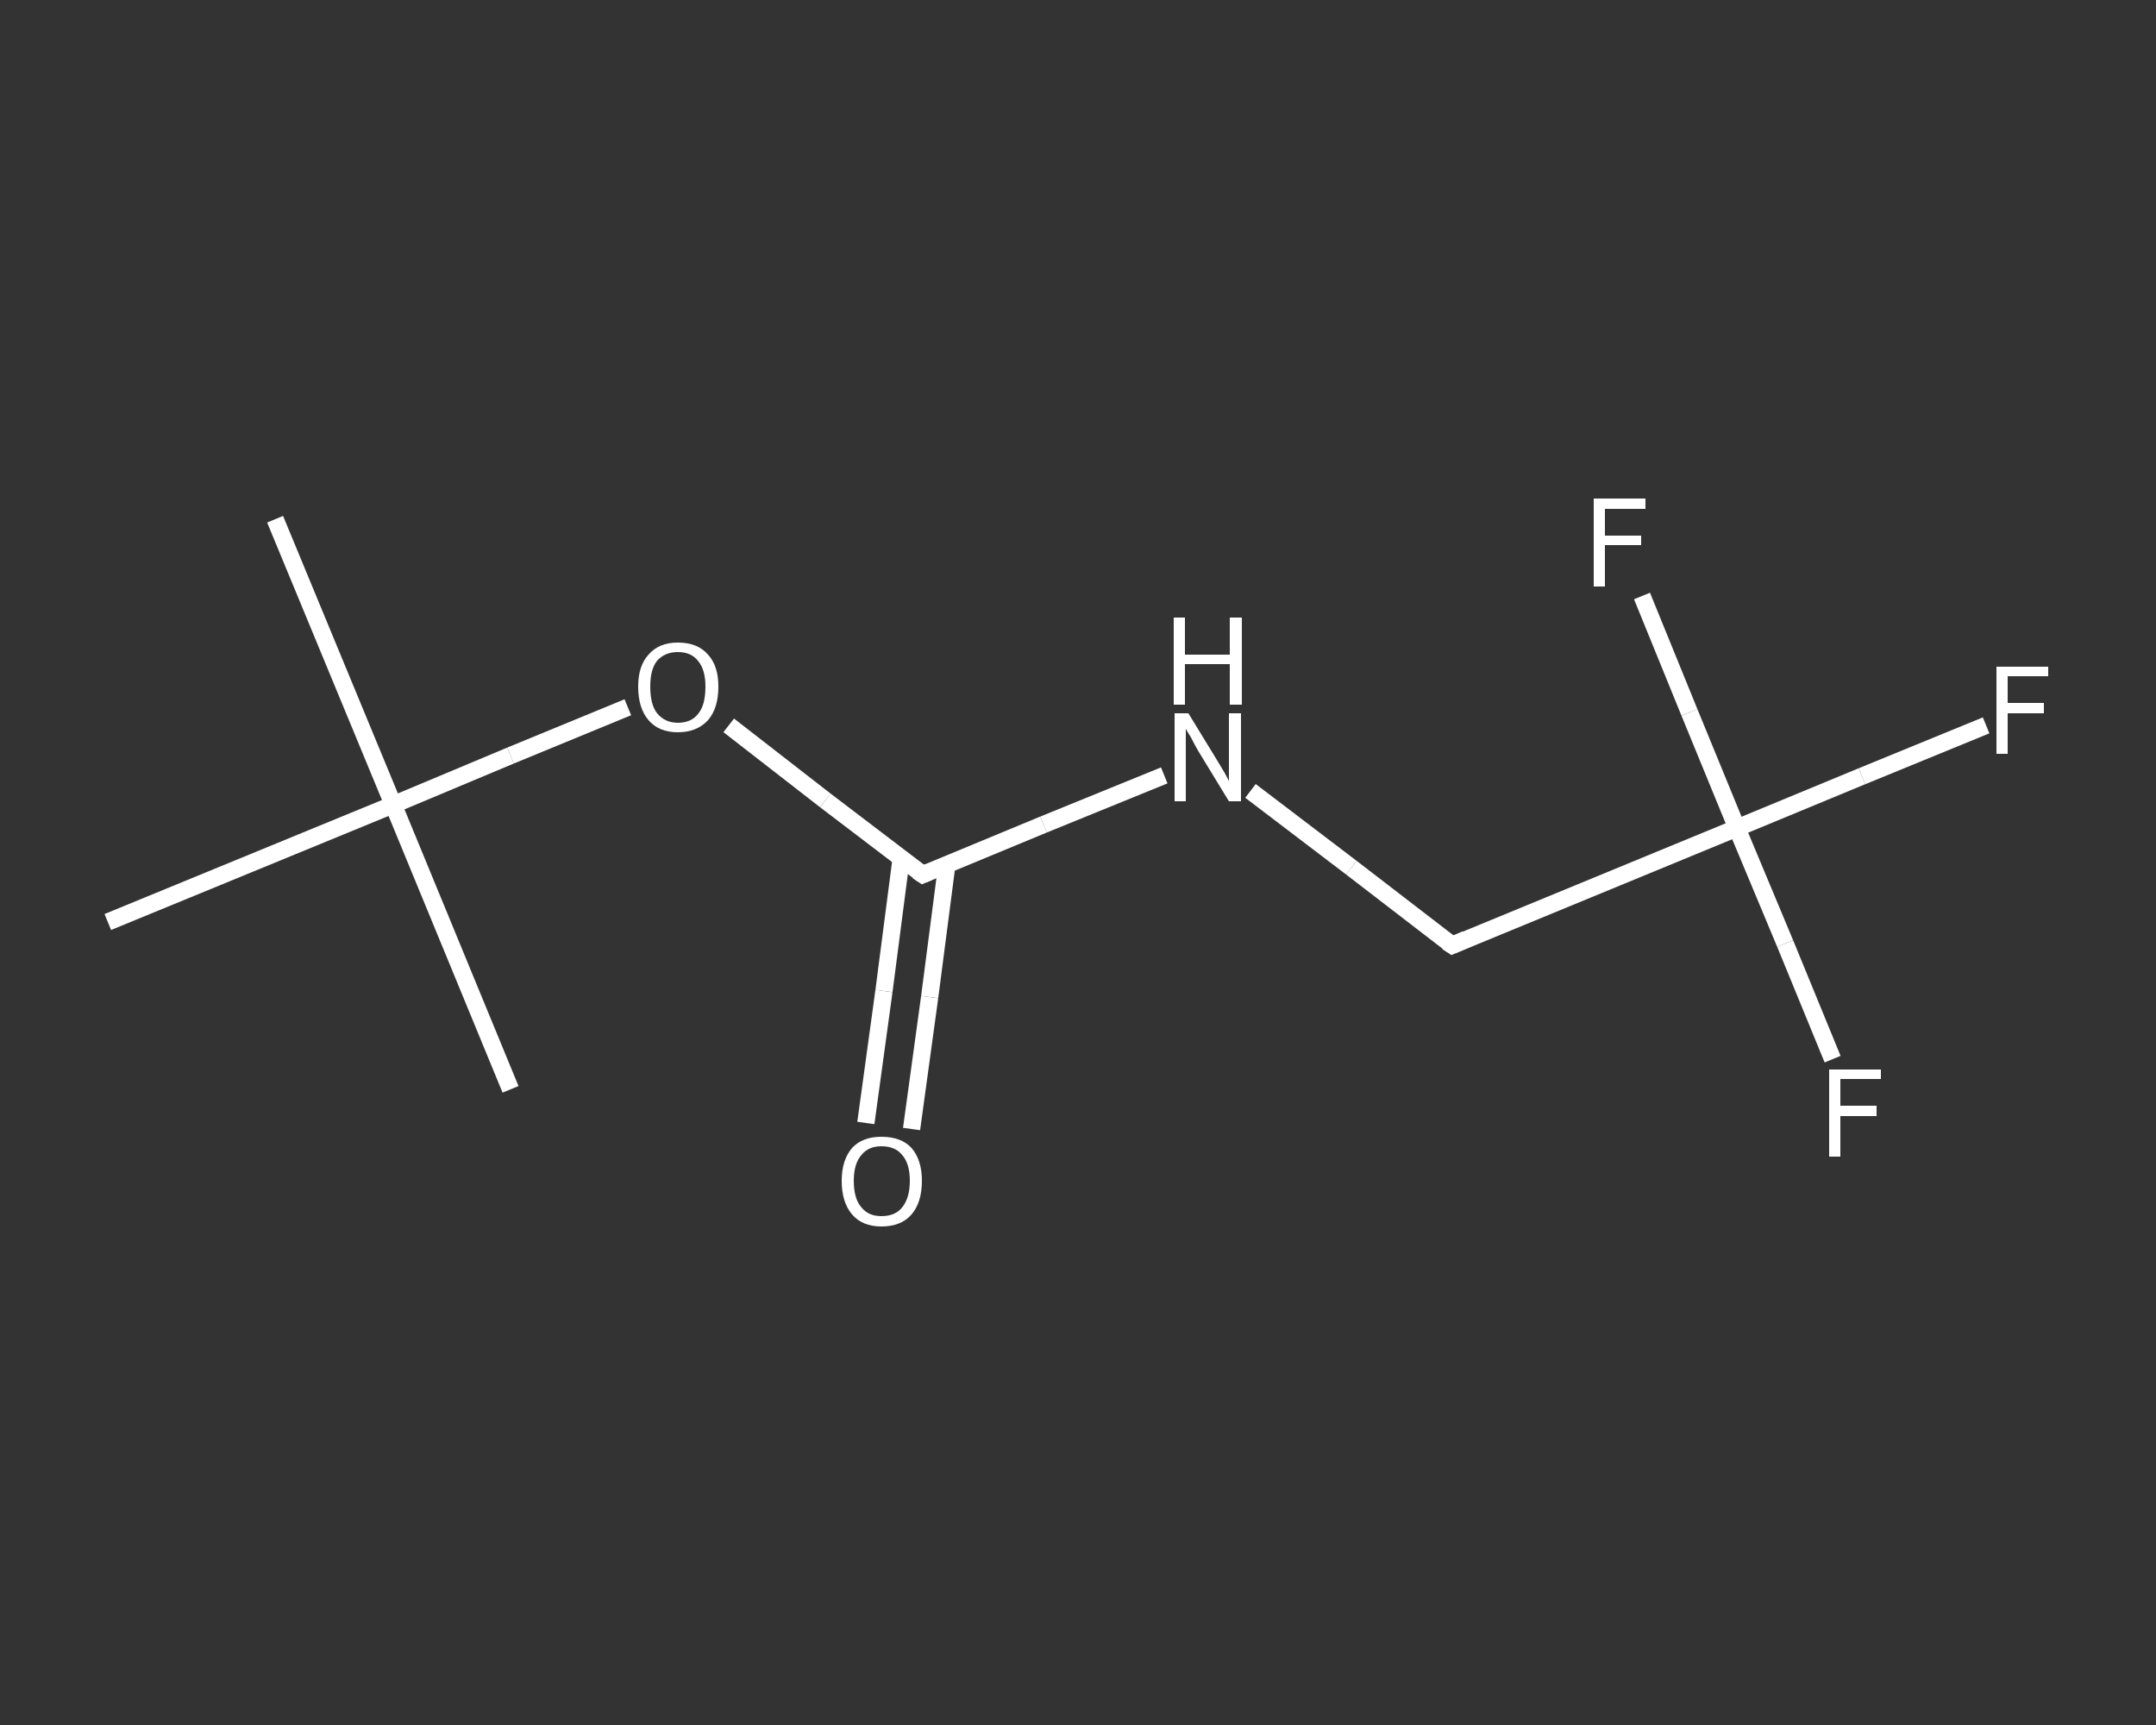 <?xml version='1.0' encoding='iso-8859-1'?>
<svg version='1.1' baseProfile='full'
              xmlns='http://www.w3.org/2000/svg'
                      xmlns:rdkit='http://www.rdkit.org/xml'
                      xmlns:xlink='http://www.w3.org/1999/xlink'
                  xml:space='preserve'
width='250px' height='200px' viewBox='0 0 250 200'>
<rect x="0" y="0" width="250" height="200" fill="#333333" stroke="none"/>
<!-- END OF HEADER -->
<rect style='opacity:1.0;fill:transparent;stroke:none' width='250.0' height='200.0' x='0.0' y='0.0'> </rect>
<path class='bond-0 atom-0 atom-1' d='M 31.9,60.2 L 45.6,93.3' style='fill:none;fill-rule:evenodd;stroke:#FFFFFF;stroke-width:2.0px;stroke-linecap:butt;stroke-linejoin:miter;stroke-opacity:1' />
<path class='bond-1 atom-1 atom-2' d='M 45.6,93.3 L 59.2,126.3' style='fill:none;fill-rule:evenodd;stroke:#FFFFFF;stroke-width:2.0px;stroke-linecap:butt;stroke-linejoin:miter;stroke-opacity:1' />
<path class='bond-2 atom-1 atom-3' d='M 45.6,93.3 L 12.5,106.9' style='fill:none;fill-rule:evenodd;stroke:#FFFFFF;stroke-width:2.0px;stroke-linecap:butt;stroke-linejoin:miter;stroke-opacity:1' />
<path class='bond-3 atom-1 atom-4' d='M 45.6,93.3 L 59.2,87.6' style='fill:none;fill-rule:evenodd;stroke:#FFFFFF;stroke-width:2.0px;stroke-linecap:butt;stroke-linejoin:miter;stroke-opacity:1' />
<path class='bond-3 atom-1 atom-4' d='M 59.2,87.6 L 72.8,82.0' style='fill:none;fill-rule:evenodd;stroke:#FFFFFF;stroke-width:2.0px;stroke-linecap:butt;stroke-linejoin:miter;stroke-opacity:1' />
<path class='bond-4 atom-4 atom-5' d='M 84.5,84.1 L 95.7,92.8' style='fill:none;fill-rule:evenodd;stroke:#FFFFFF;stroke-width:2.0px;stroke-linecap:butt;stroke-linejoin:miter;stroke-opacity:1' />
<path class='bond-4 atom-4 atom-5' d='M 95.7,92.8 L 107.0,101.4' style='fill:none;fill-rule:evenodd;stroke:#FFFFFF;stroke-width:2.0px;stroke-linecap:butt;stroke-linejoin:miter;stroke-opacity:1' />
<path class='bond-5 atom-5 atom-6' d='M 104.5,99.5 L 102.5,114.9' style='fill:none;fill-rule:evenodd;stroke:#FFFFFF;stroke-width:2.0px;stroke-linecap:butt;stroke-linejoin:miter;stroke-opacity:1' />
<path class='bond-5 atom-5 atom-6' d='M 102.5,114.9 L 100.4,130.2' style='fill:none;fill-rule:evenodd;stroke:#FFFFFF;stroke-width:2.0px;stroke-linecap:butt;stroke-linejoin:miter;stroke-opacity:1' />
<path class='bond-5 atom-5 atom-6' d='M 109.8,100.2 L 107.8,115.6' style='fill:none;fill-rule:evenodd;stroke:#FFFFFF;stroke-width:2.0px;stroke-linecap:butt;stroke-linejoin:miter;stroke-opacity:1' />
<path class='bond-5 atom-5 atom-6' d='M 107.8,115.6 L 105.7,130.9' style='fill:none;fill-rule:evenodd;stroke:#FFFFFF;stroke-width:2.0px;stroke-linecap:butt;stroke-linejoin:miter;stroke-opacity:1' />
<path class='bond-6 atom-5 atom-7' d='M 107.0,101.4 L 121.0,95.6' style='fill:none;fill-rule:evenodd;stroke:#FFFFFF;stroke-width:2.0px;stroke-linecap:butt;stroke-linejoin:miter;stroke-opacity:1' />
<path class='bond-6 atom-5 atom-7' d='M 121.0,95.6 L 135.0,89.9' style='fill:none;fill-rule:evenodd;stroke:#FFFFFF;stroke-width:2.0px;stroke-linecap:butt;stroke-linejoin:miter;stroke-opacity:1' />
<path class='bond-7 atom-7 atom-8' d='M 145.0,91.7 L 156.7,100.6' style='fill:none;fill-rule:evenodd;stroke:#FFFFFF;stroke-width:2.0px;stroke-linecap:butt;stroke-linejoin:miter;stroke-opacity:1' />
<path class='bond-7 atom-7 atom-8' d='M 156.7,100.6 L 168.4,109.6' style='fill:none;fill-rule:evenodd;stroke:#FFFFFF;stroke-width:2.0px;stroke-linecap:butt;stroke-linejoin:miter;stroke-opacity:1' />
<path class='bond-8 atom-8 atom-9' d='M 168.4,109.6 L 201.4,96.0' style='fill:none;fill-rule:evenodd;stroke:#FFFFFF;stroke-width:2.0px;stroke-linecap:butt;stroke-linejoin:miter;stroke-opacity:1' />
<path class='bond-9 atom-9 atom-10' d='M 201.4,96.0 L 215.9,90.0' style='fill:none;fill-rule:evenodd;stroke:#FFFFFF;stroke-width:2.0px;stroke-linecap:butt;stroke-linejoin:miter;stroke-opacity:1' />
<path class='bond-9 atom-9 atom-10' d='M 215.9,90.0 L 230.3,84.1' style='fill:none;fill-rule:evenodd;stroke:#FFFFFF;stroke-width:2.0px;stroke-linecap:butt;stroke-linejoin:miter;stroke-opacity:1' />
<path class='bond-10 atom-9 atom-11' d='M 201.4,96.0 L 207.0,109.4' style='fill:none;fill-rule:evenodd;stroke:#FFFFFF;stroke-width:2.0px;stroke-linecap:butt;stroke-linejoin:miter;stroke-opacity:1' />
<path class='bond-10 atom-9 atom-11' d='M 207.0,109.4 L 212.5,122.8' style='fill:none;fill-rule:evenodd;stroke:#FFFFFF;stroke-width:2.0px;stroke-linecap:butt;stroke-linejoin:miter;stroke-opacity:1' />
<path class='bond-11 atom-9 atom-12' d='M 201.4,96.0 L 195.9,82.6' style='fill:none;fill-rule:evenodd;stroke:#FFFFFF;stroke-width:2.0px;stroke-linecap:butt;stroke-linejoin:miter;stroke-opacity:1' />
<path class='bond-11 atom-9 atom-12' d='M 195.9,82.6 L 190.4,69.1' style='fill:none;fill-rule:evenodd;stroke:#FFFFFF;stroke-width:2.0px;stroke-linecap:butt;stroke-linejoin:miter;stroke-opacity:1' />
<path d='M 106.4,101.0 L 107.0,101.4 L 107.7,101.1' style='fill:none;stroke:#FFFFFF;stroke-width:2.0px;stroke-linecap:butt;stroke-linejoin:miter;stroke-opacity:1;' />
<path d='M 167.8,109.2 L 168.4,109.6 L 170.0,108.9' style='fill:none;stroke:#FFFFFF;stroke-width:2.0px;stroke-linecap:butt;stroke-linejoin:miter;stroke-opacity:1;' />
<path class='atom-4' d='M 74.0 79.6
Q 74.0 77.2, 75.2 75.9
Q 76.4 74.5, 78.6 74.5
Q 80.9 74.5, 82.1 75.9
Q 83.3 77.2, 83.3 79.6
Q 83.3 82.1, 82.1 83.5
Q 80.8 84.9, 78.6 84.9
Q 76.4 84.9, 75.2 83.5
Q 74.0 82.1, 74.0 79.6
M 78.6 83.8
Q 80.2 83.8, 81.0 82.7
Q 81.8 81.7, 81.8 79.6
Q 81.8 77.7, 81.0 76.7
Q 80.2 75.6, 78.6 75.6
Q 77.1 75.6, 76.2 76.6
Q 75.4 77.6, 75.4 79.6
Q 75.4 81.7, 76.2 82.7
Q 77.1 83.8, 78.6 83.8
' fill='#FFFFFF'/>
<path class='atom-6' d='M 97.6 136.9
Q 97.6 134.5, 98.8 133.1
Q 100.0 131.8, 102.2 131.8
Q 104.5 131.8, 105.7 133.1
Q 106.9 134.5, 106.9 136.9
Q 106.9 139.4, 105.7 140.8
Q 104.5 142.2, 102.2 142.2
Q 100.0 142.2, 98.8 140.8
Q 97.6 139.4, 97.6 136.9
M 102.2 141.0
Q 103.8 141.0, 104.6 140.0
Q 105.5 138.9, 105.5 136.9
Q 105.5 134.9, 104.6 133.9
Q 103.8 132.9, 102.2 132.9
Q 100.7 132.9, 99.9 133.9
Q 99.0 134.9, 99.0 136.9
Q 99.0 139.0, 99.9 140.0
Q 100.7 141.0, 102.2 141.0
' fill='#FFFFFF'/>
<path class='atom-7' d='M 137.8 82.7
L 141.1 88.1
Q 141.4 88.6, 142.0 89.6
Q 142.5 90.5, 142.5 90.6
L 142.5 82.7
L 143.9 82.7
L 143.9 92.9
L 142.5 92.9
L 138.9 87.0
Q 138.5 86.3, 138.1 85.5
Q 137.6 84.7, 137.5 84.5
L 137.5 92.9
L 136.2 92.9
L 136.2 82.7
L 137.8 82.7
' fill='#FFFFFF'/>
<path class='atom-7' d='M 136.1 71.6
L 137.4 71.6
L 137.4 75.9
L 142.6 75.9
L 142.6 71.6
L 144.0 71.6
L 144.0 81.7
L 142.6 81.7
L 142.6 77.0
L 137.4 77.0
L 137.4 81.7
L 136.1 81.7
L 136.1 71.6
' fill='#FFFFFF'/>
<path class='atom-10' d='M 231.5 77.3
L 237.5 77.3
L 237.5 78.4
L 232.8 78.4
L 232.8 81.5
L 237.0 81.5
L 237.0 82.7
L 232.8 82.7
L 232.8 87.4
L 231.5 87.4
L 231.5 77.3
' fill='#FFFFFF'/>
<path class='atom-11' d='M 212.1 124.0
L 218.1 124.0
L 218.1 125.1
L 213.4 125.1
L 213.4 128.2
L 217.6 128.2
L 217.6 129.4
L 213.4 129.4
L 213.4 134.1
L 212.1 134.1
L 212.1 124.0
' fill='#FFFFFF'/>
<path class='atom-12' d='M 184.8 57.8
L 190.8 57.8
L 190.8 59.0
L 186.1 59.0
L 186.1 62.1
L 190.3 62.1
L 190.3 63.2
L 186.1 63.2
L 186.1 68.0
L 184.8 68.0
L 184.8 57.8
' fill='#FFFFFF'/>
</svg>
